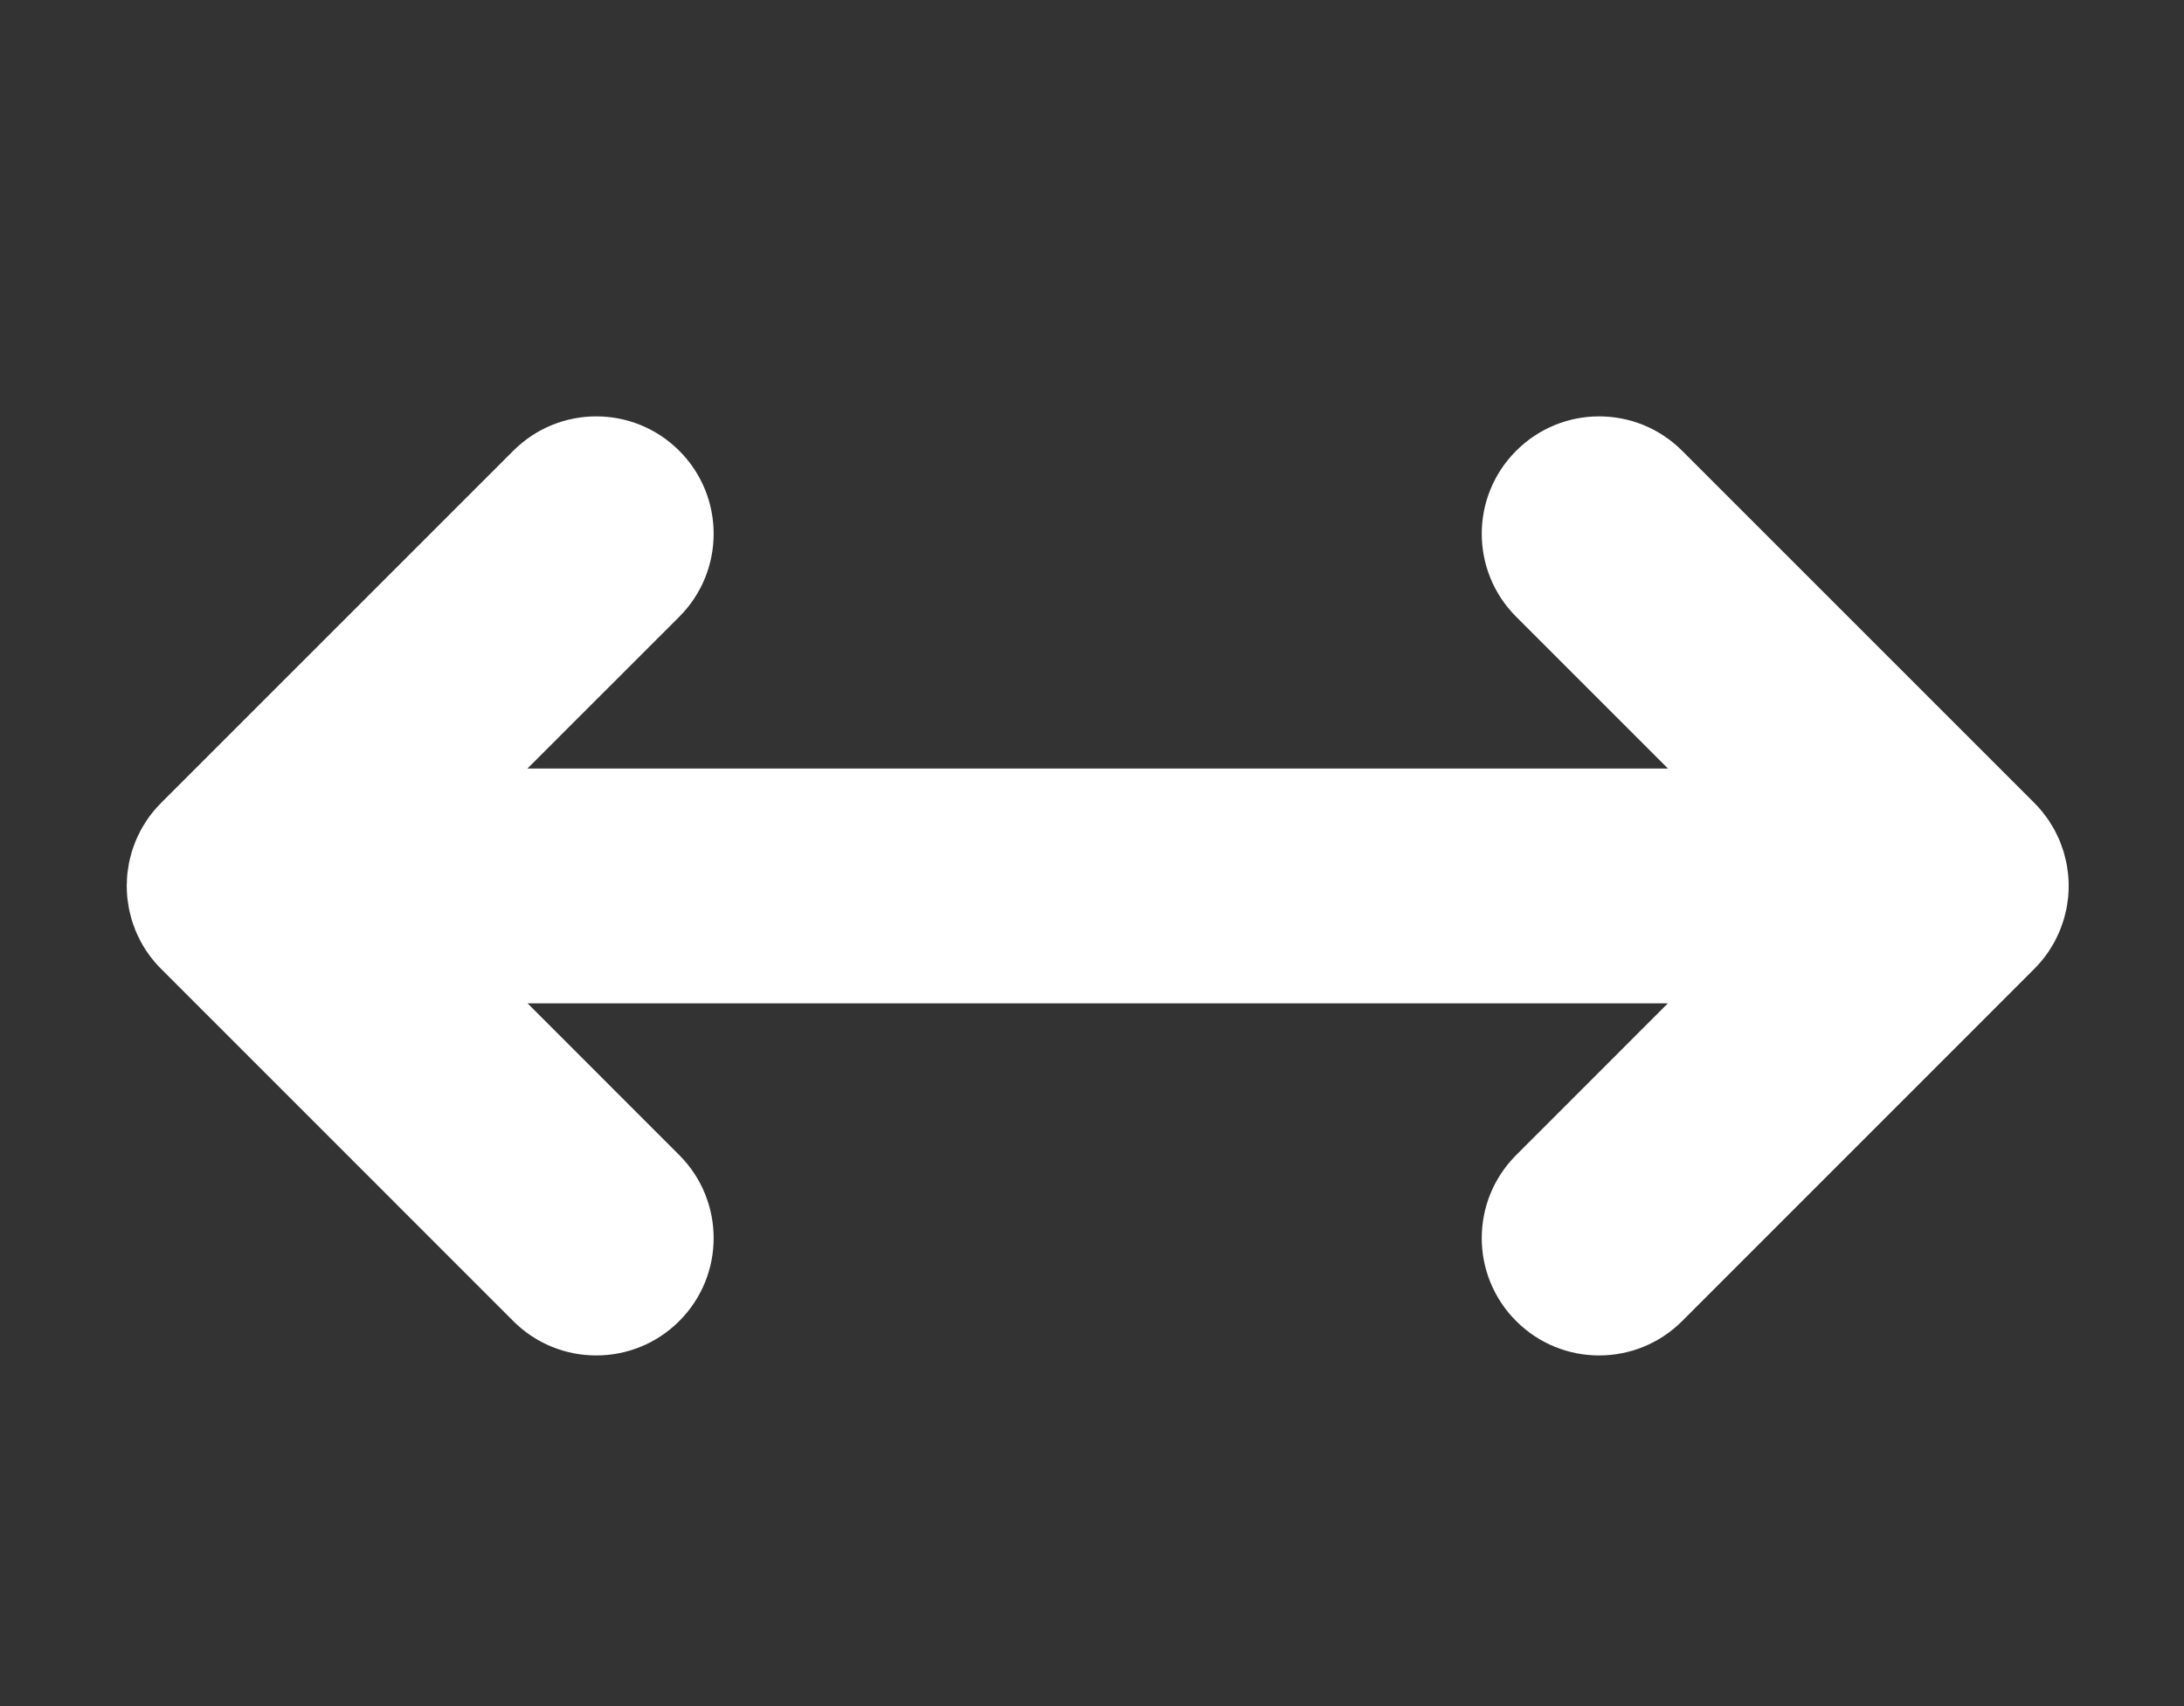 <?xml version="1.0" encoding="utf-8"?>
<!-- Generator: Adobe Illustrator 16.0.0, SVG Export Plug-In . SVG Version: 6.00 Build 0)  -->
<!DOCTYPE svg PUBLIC "-//W3C//DTD SVG 1.1//EN" "http://www.w3.org/Graphics/SVG/1.1/DTD/svg11.dtd">
<svg version="1.1" id="Layer_1" xmlns="http://www.w3.org/2000/svg" xmlns:xlink="http://www.w3.org/1999/xlink" x="0px" y="0px"
	 width="192px" height="150px" viewBox="0 0 192 150" enable-background="new 0 0 192 150" xml:space="preserve">
<rect x="0" y="0" width="192" height="150" fill="#333333" stroke="none"/>
<path fill="#FFFFFF" d="M180.145,83.587c0.051-0.079,0.096-0.16,0.145-0.239c0.127-0.203,0.252-0.405,0.365-0.616
	c0.064-0.123,0.119-0.249,0.18-0.373c0.084-0.176,0.172-0.35,0.246-0.531c0.061-0.148,0.111-0.302,0.166-0.453
	c0.057-0.162,0.119-0.322,0.17-0.488c0.055-0.181,0.096-0.364,0.141-0.547c0.035-0.142,0.076-0.281,0.104-0.425
	c0.051-0.247,0.082-0.496,0.113-0.745c0.012-0.084,0.029-0.166,0.037-0.25c0.068-0.688,0.068-1.379,0-2.065
	c-0.012-0.115-0.033-0.226-0.049-0.339c-0.029-0.219-0.057-0.438-0.1-0.654c-0.033-0.162-0.078-0.319-0.117-0.479
	c-0.041-0.165-0.078-0.331-0.127-0.495c-0.053-0.171-0.115-0.336-0.176-0.504c-0.055-0.147-0.104-0.297-0.162-0.443
	c-0.07-0.169-0.152-0.332-0.232-0.497c-0.066-0.138-0.127-0.277-0.199-0.413c-0.094-0.175-0.199-0.342-0.301-0.511
	c-0.072-0.116-0.137-0.236-0.215-0.351c-0.143-0.215-0.299-0.419-0.457-0.621c-0.047-0.062-0.09-0.127-0.141-0.188
	c-0.229-0.279-0.471-0.547-0.727-0.801l-30.928-30.925c-4.031-4.036-10.562-4.036-14.592,0c-4.035,4.03-4.035,10.557,0,14.591
	l13.344,13.343H46.371l13.346-13.343c4.029-4.034,4.029-10.561,0-14.591c-4.033-4.036-10.566-4.036-14.596,0l-30.89,30.889
	c-0.516,0.506-0.979,1.065-1.38,1.671c-0.029,0.045-0.055,0.093-0.084,0.138c-0.15,0.236-0.296,0.477-0.429,0.725
	c-0.04,0.077-0.073,0.156-0.111,0.233c-0.111,0.222-0.22,0.445-0.315,0.677c-0.036,0.088-0.063,0.178-0.097,0.267
	c-0.085,0.225-0.169,0.449-0.238,0.681c-0.029,0.097-0.05,0.196-0.076,0.294c-0.06,0.225-0.12,0.448-0.165,0.678
	c-0.024,0.124-0.037,0.249-0.058,0.373c-0.032,0.205-0.068,0.409-0.089,0.618c-0.024,0.252-0.032,0.505-0.038,0.758
	c-0.002,0.083-0.013,0.164-0.013,0.248c0,0.041,0.006,0.081,0.006,0.122c0.004,0.299,0.016,0.597,0.045,0.895
	c0.018,0.182,0.051,0.357,0.078,0.536c0.022,0.152,0.039,0.306,0.069,0.457c0.042,0.214,0.1,0.422,0.154,0.631
	c0.029,0.113,0.054,0.228,0.087,0.34c0.068,0.229,0.151,0.449,0.235,0.671c0.034,0.09,0.062,0.182,0.099,0.271
	c0.101,0.245,0.215,0.482,0.333,0.718c0.031,0.062,0.058,0.124,0.09,0.186c0.153,0.29,0.32,0.57,0.499,0.843
	c0.003,0.005,0.005,0.009,0.008,0.014c0.418,0.634,0.904,1.217,1.448,1.742l30.831,30.837c4.029,4.031,10.562,4.031,14.596,0
	c4.029-4.033,4.029-10.557,0-14.594l-13.338-13.34h100.247l-13.336,13.34c-4.035,4.037-4.035,10.561,0,14.594
	c4.029,4.031,10.561,4.031,14.592,0l30.869-30.875C179.271,84.759,179.74,84.197,180.145,83.587z"/>
</svg>
